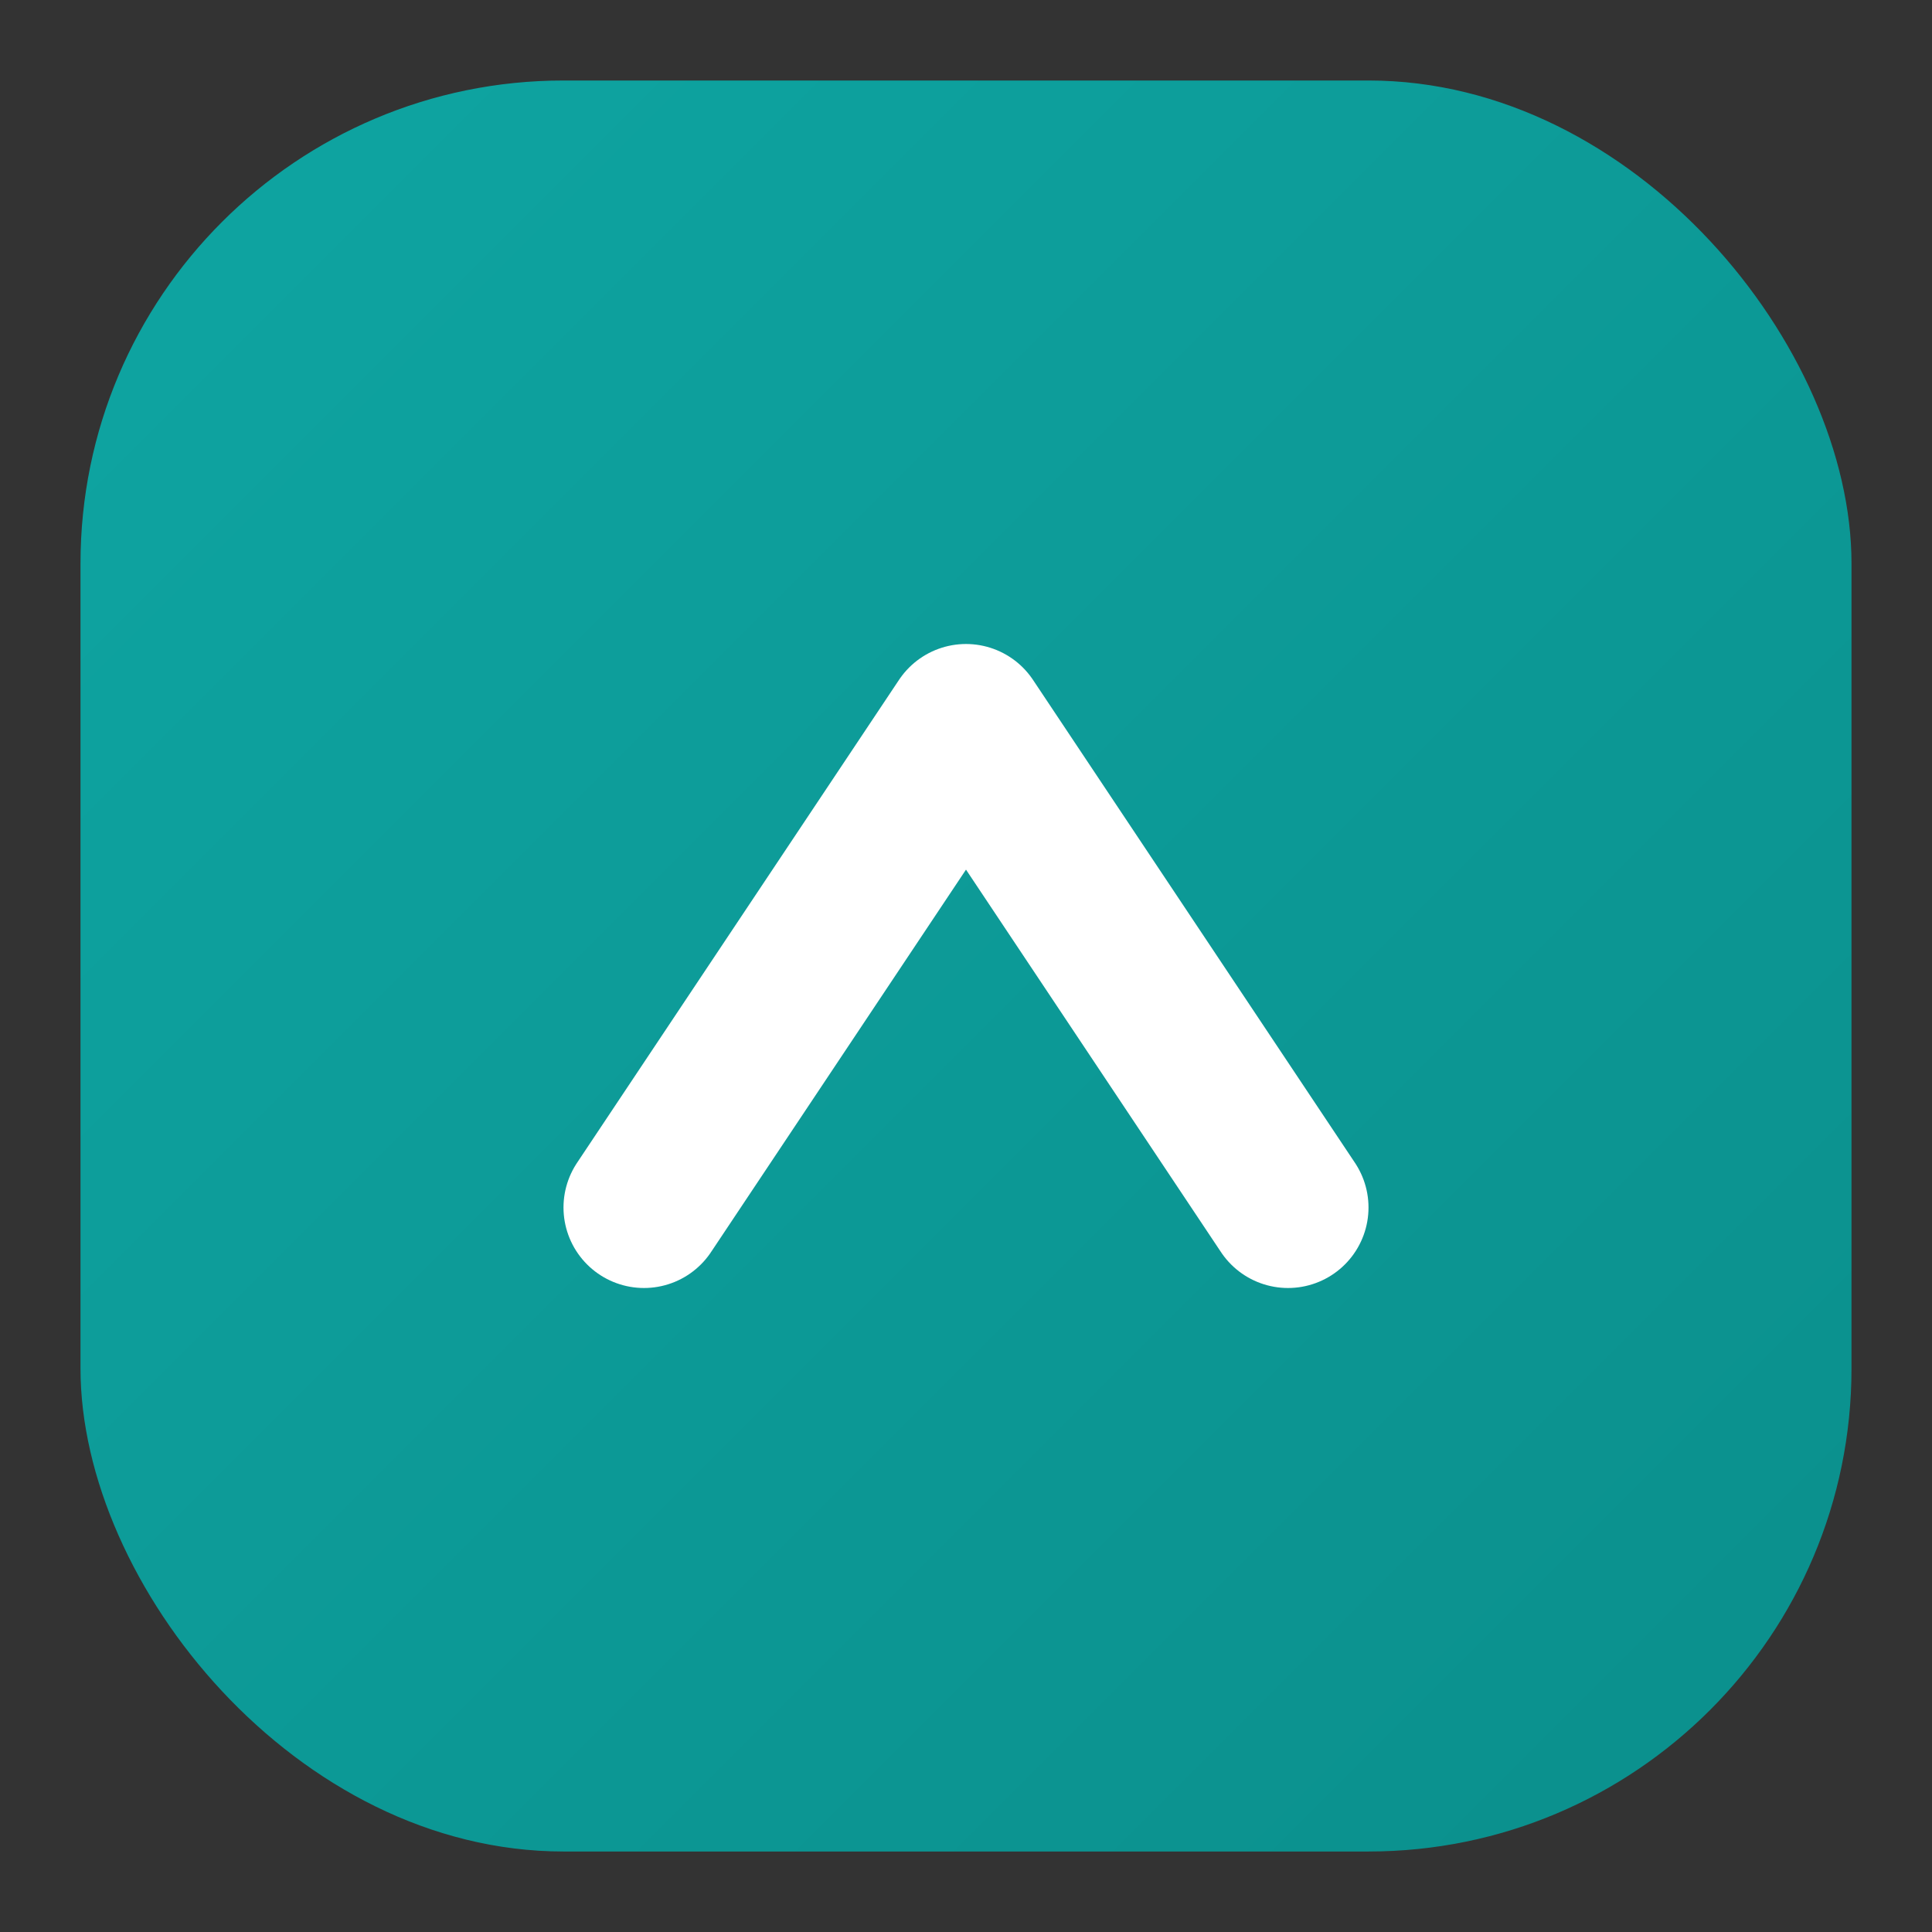 <svg xmlns="http://www.w3.org/2000/svg" width="48" height="48" viewBox="0 0 48 48"><rect x="0" y="0" width="48" height="48" fill="#333333" stroke="none"/><defs><linearGradient id="g" x1="0" x2="1" y1="0" y2="1"><stop offset="0" stop-color="#0ea5a2"/><stop offset="1" stop-color="#0b8f8c"/></linearGradient></defs><rect x="2" y="2" width="44" height="44" rx="12" fill="url(#g)"/><path d="M16 30l8-12 8 12" stroke="#fff" stroke-width="4" fill="none" stroke-linecap="round" stroke-linejoin="round"/></svg>